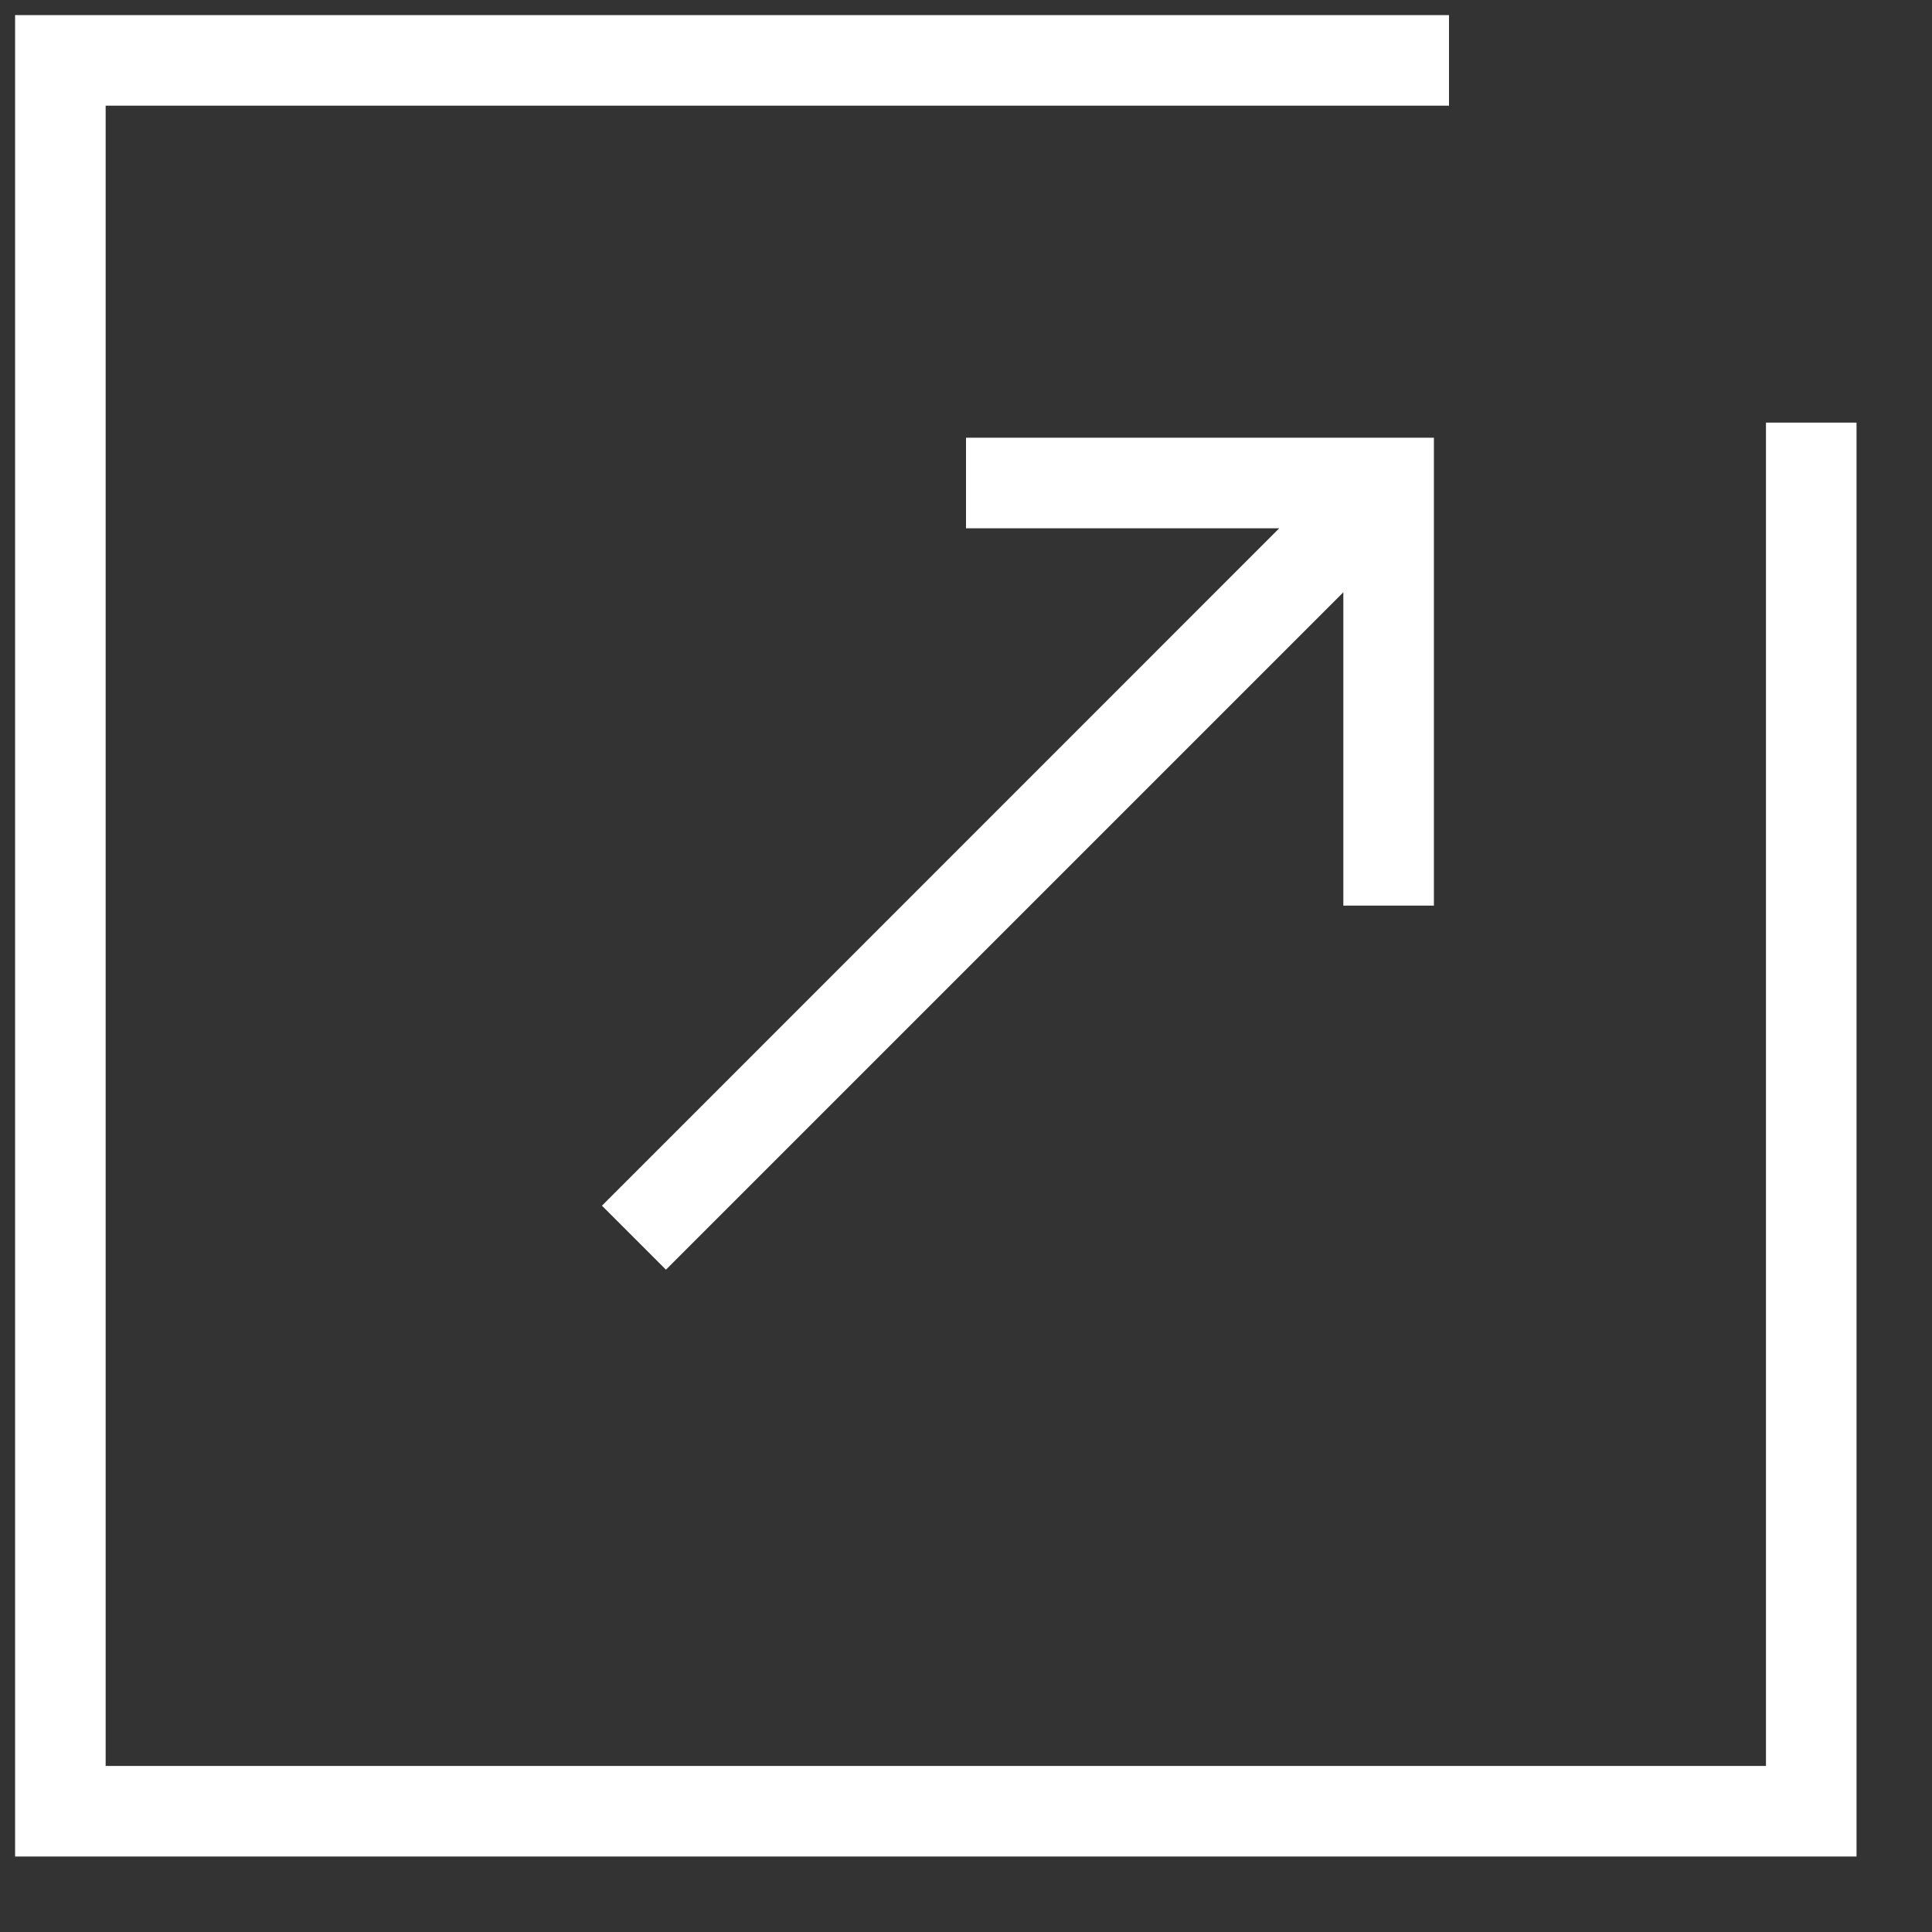 <svg xmlns="http://www.w3.org/2000/svg" width="32" height="32" viewBox="0 0 32 32">
    <rect x="0" y="0" width="32" height="32" fill="#333333" stroke="none"/>
    <g fill="none" fill-rule="evenodd">
        <g fill="#FFF" fill-rule="nonzero">
            <g>
                <g>
                    <g>
                        <path d="M23.75 0v1.5H1.5V29H29V6.75h1.5V30.5H0V0h23.75zm-.25 7v7.75H22V9.56L10.78 20.78l-1.06-1.06L20.938 8.5H15.75V7h7.75z" transform="translate(-1639 -1055) translate(0 89) translate(130 578) translate(1258 349) translate(251.25 39.25)"/>
                    </g>
                </g>
            </g>
        </g>
    </g>
</svg>
